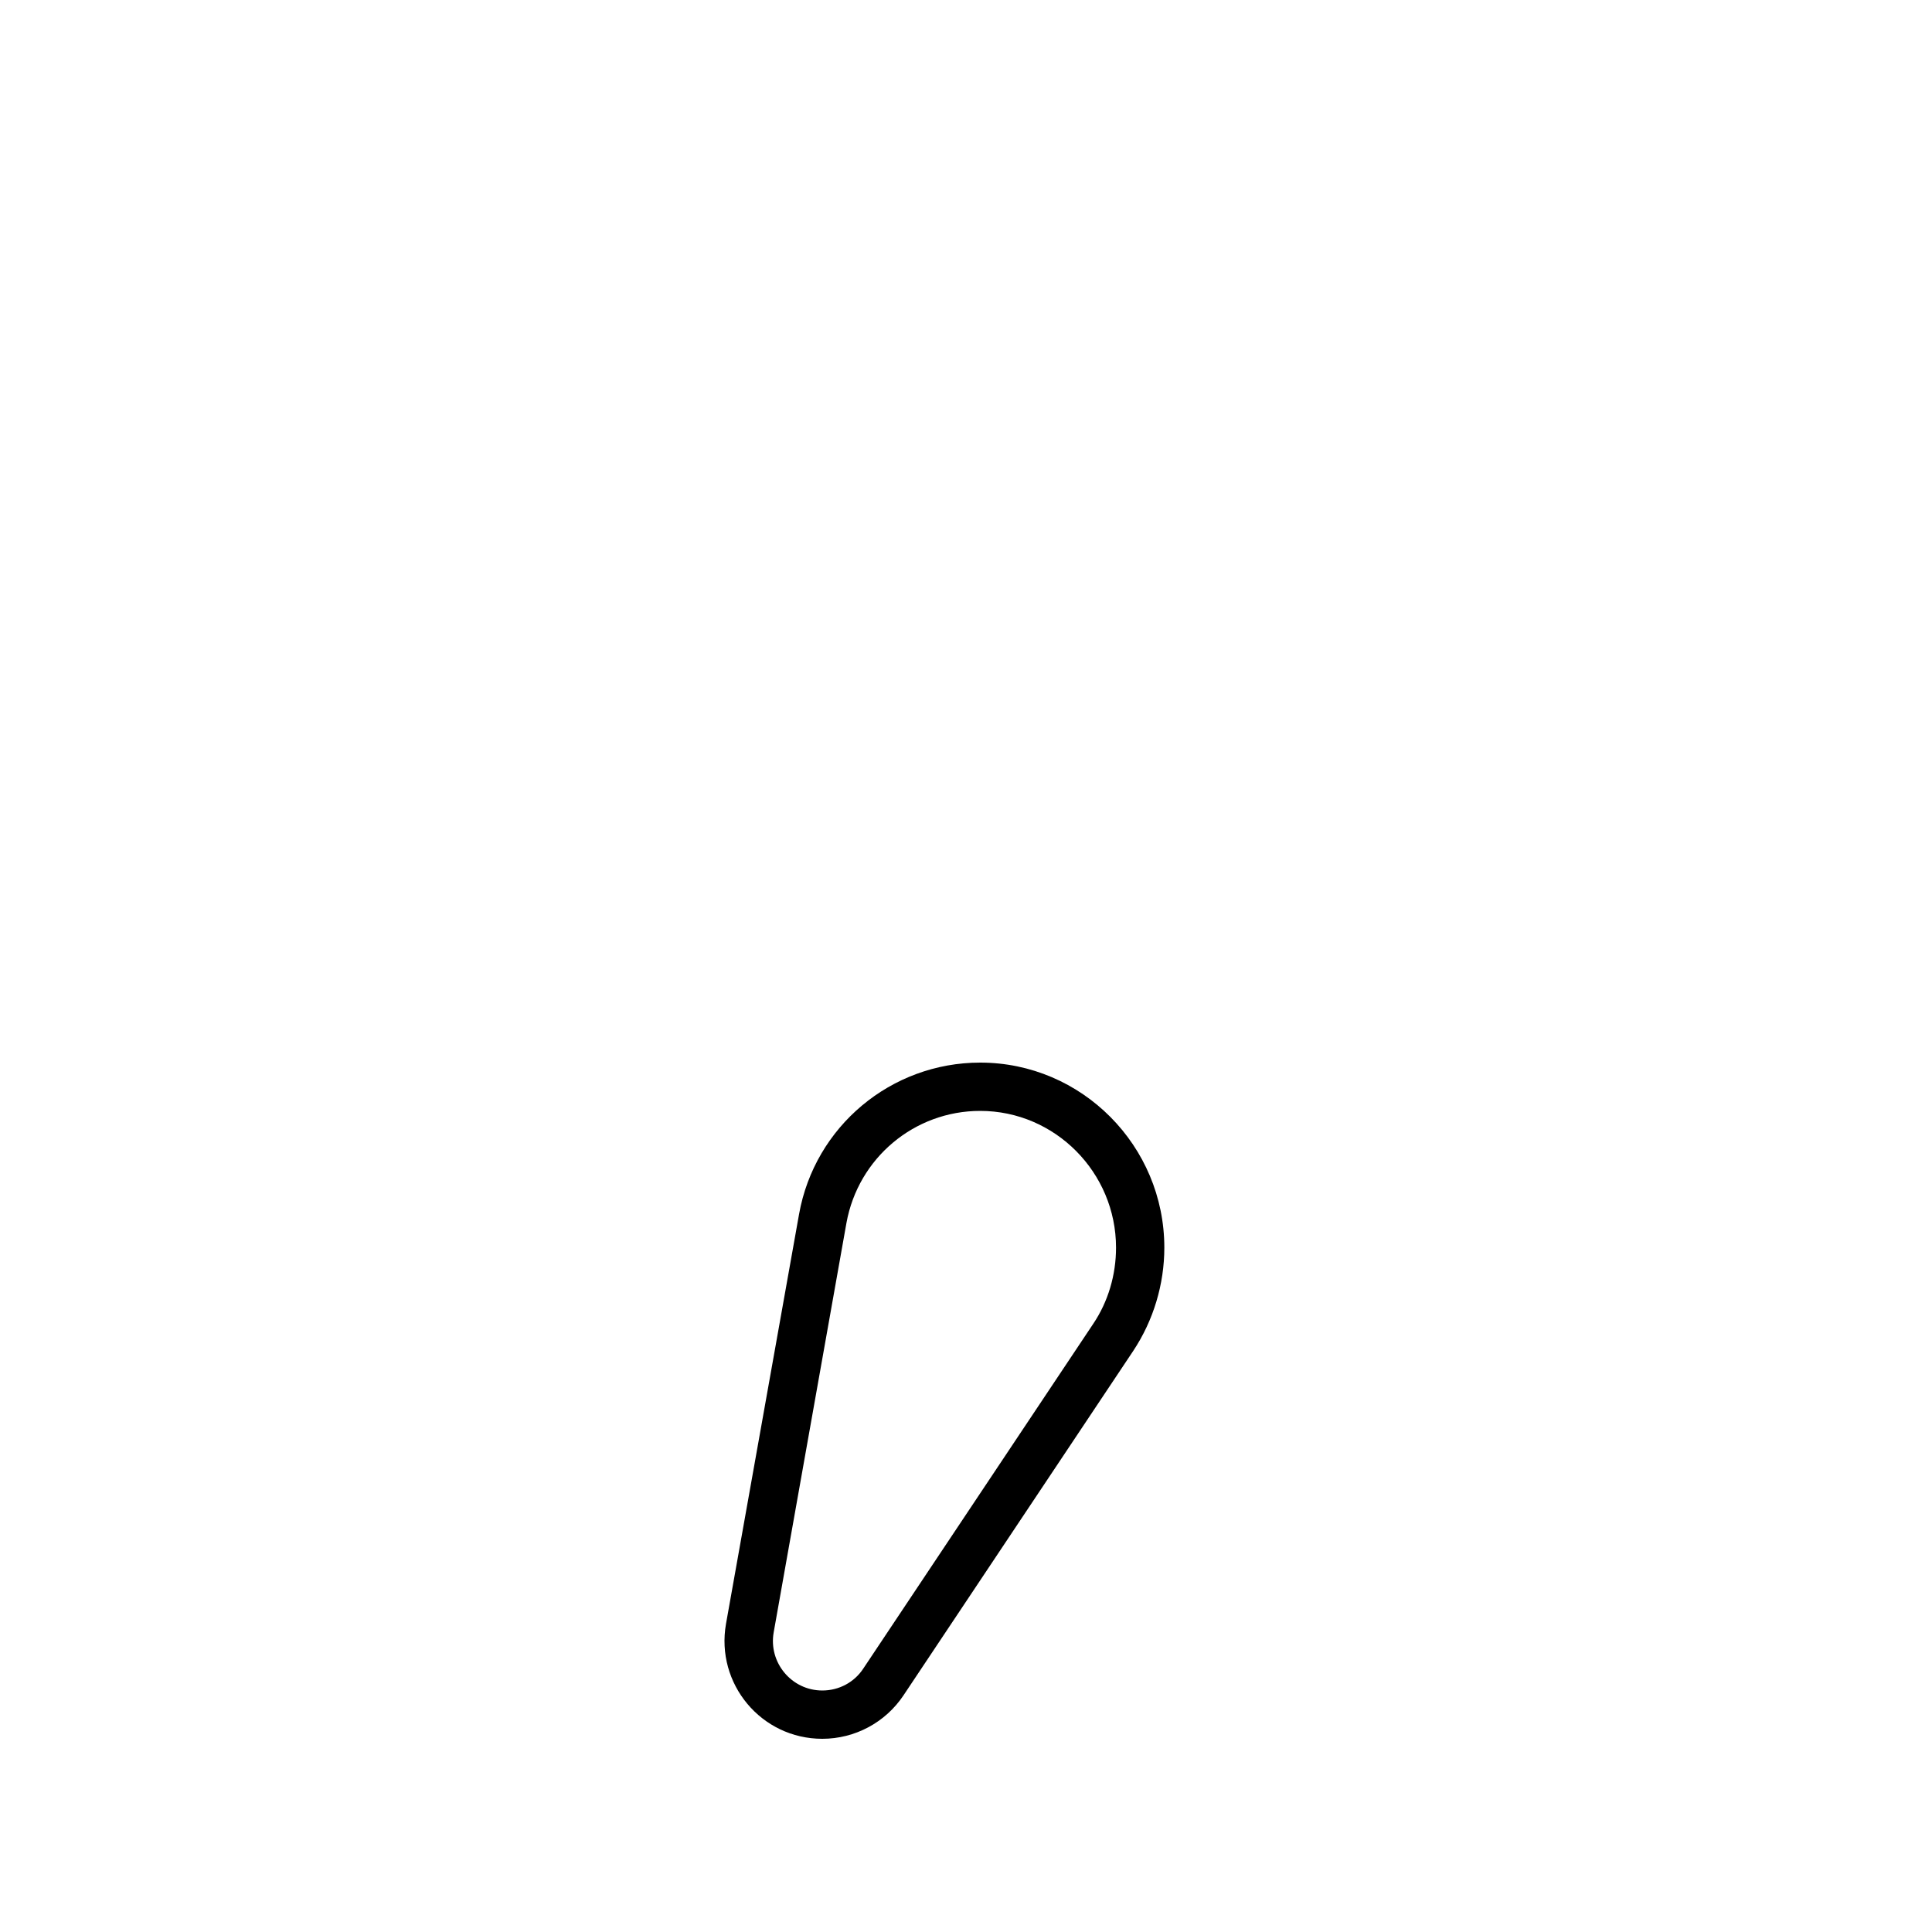 <svg xmlns="http://www.w3.org/2000/svg" viewBox="0 0 640 640"><!--! Font Awesome Pro 7.1.0 by @fontawesome - https://fontawesome.com License - https://fontawesome.com/license (Commercial License) Copyright 2025 Fonticons, Inc. --><path fill="currentColor" d="M362.1 438.6C367.1 431.2 369.7 422.3 369.7 413.3C369.7 388.4 349.5 368 324.7 368C302.9 368 284.3 383.6 280.4 405.1L256.3 540.7C254.5 550.7 262.2 560 272.4 560C277.9 560 283 557.3 286 552.7L362.1 438.6zM375.4 447.5L299.3 561.6C293.3 570.6 283.2 576 272.4 576C252.2 576 237 557.8 240.5 537.9L264.7 402.2C269.9 373.1 295.2 352 324.7 352C358.4 352 385.7 379.6 385.7 413.3C385.7 425.4 382.1 437.4 375.4 447.5z"/></svg>